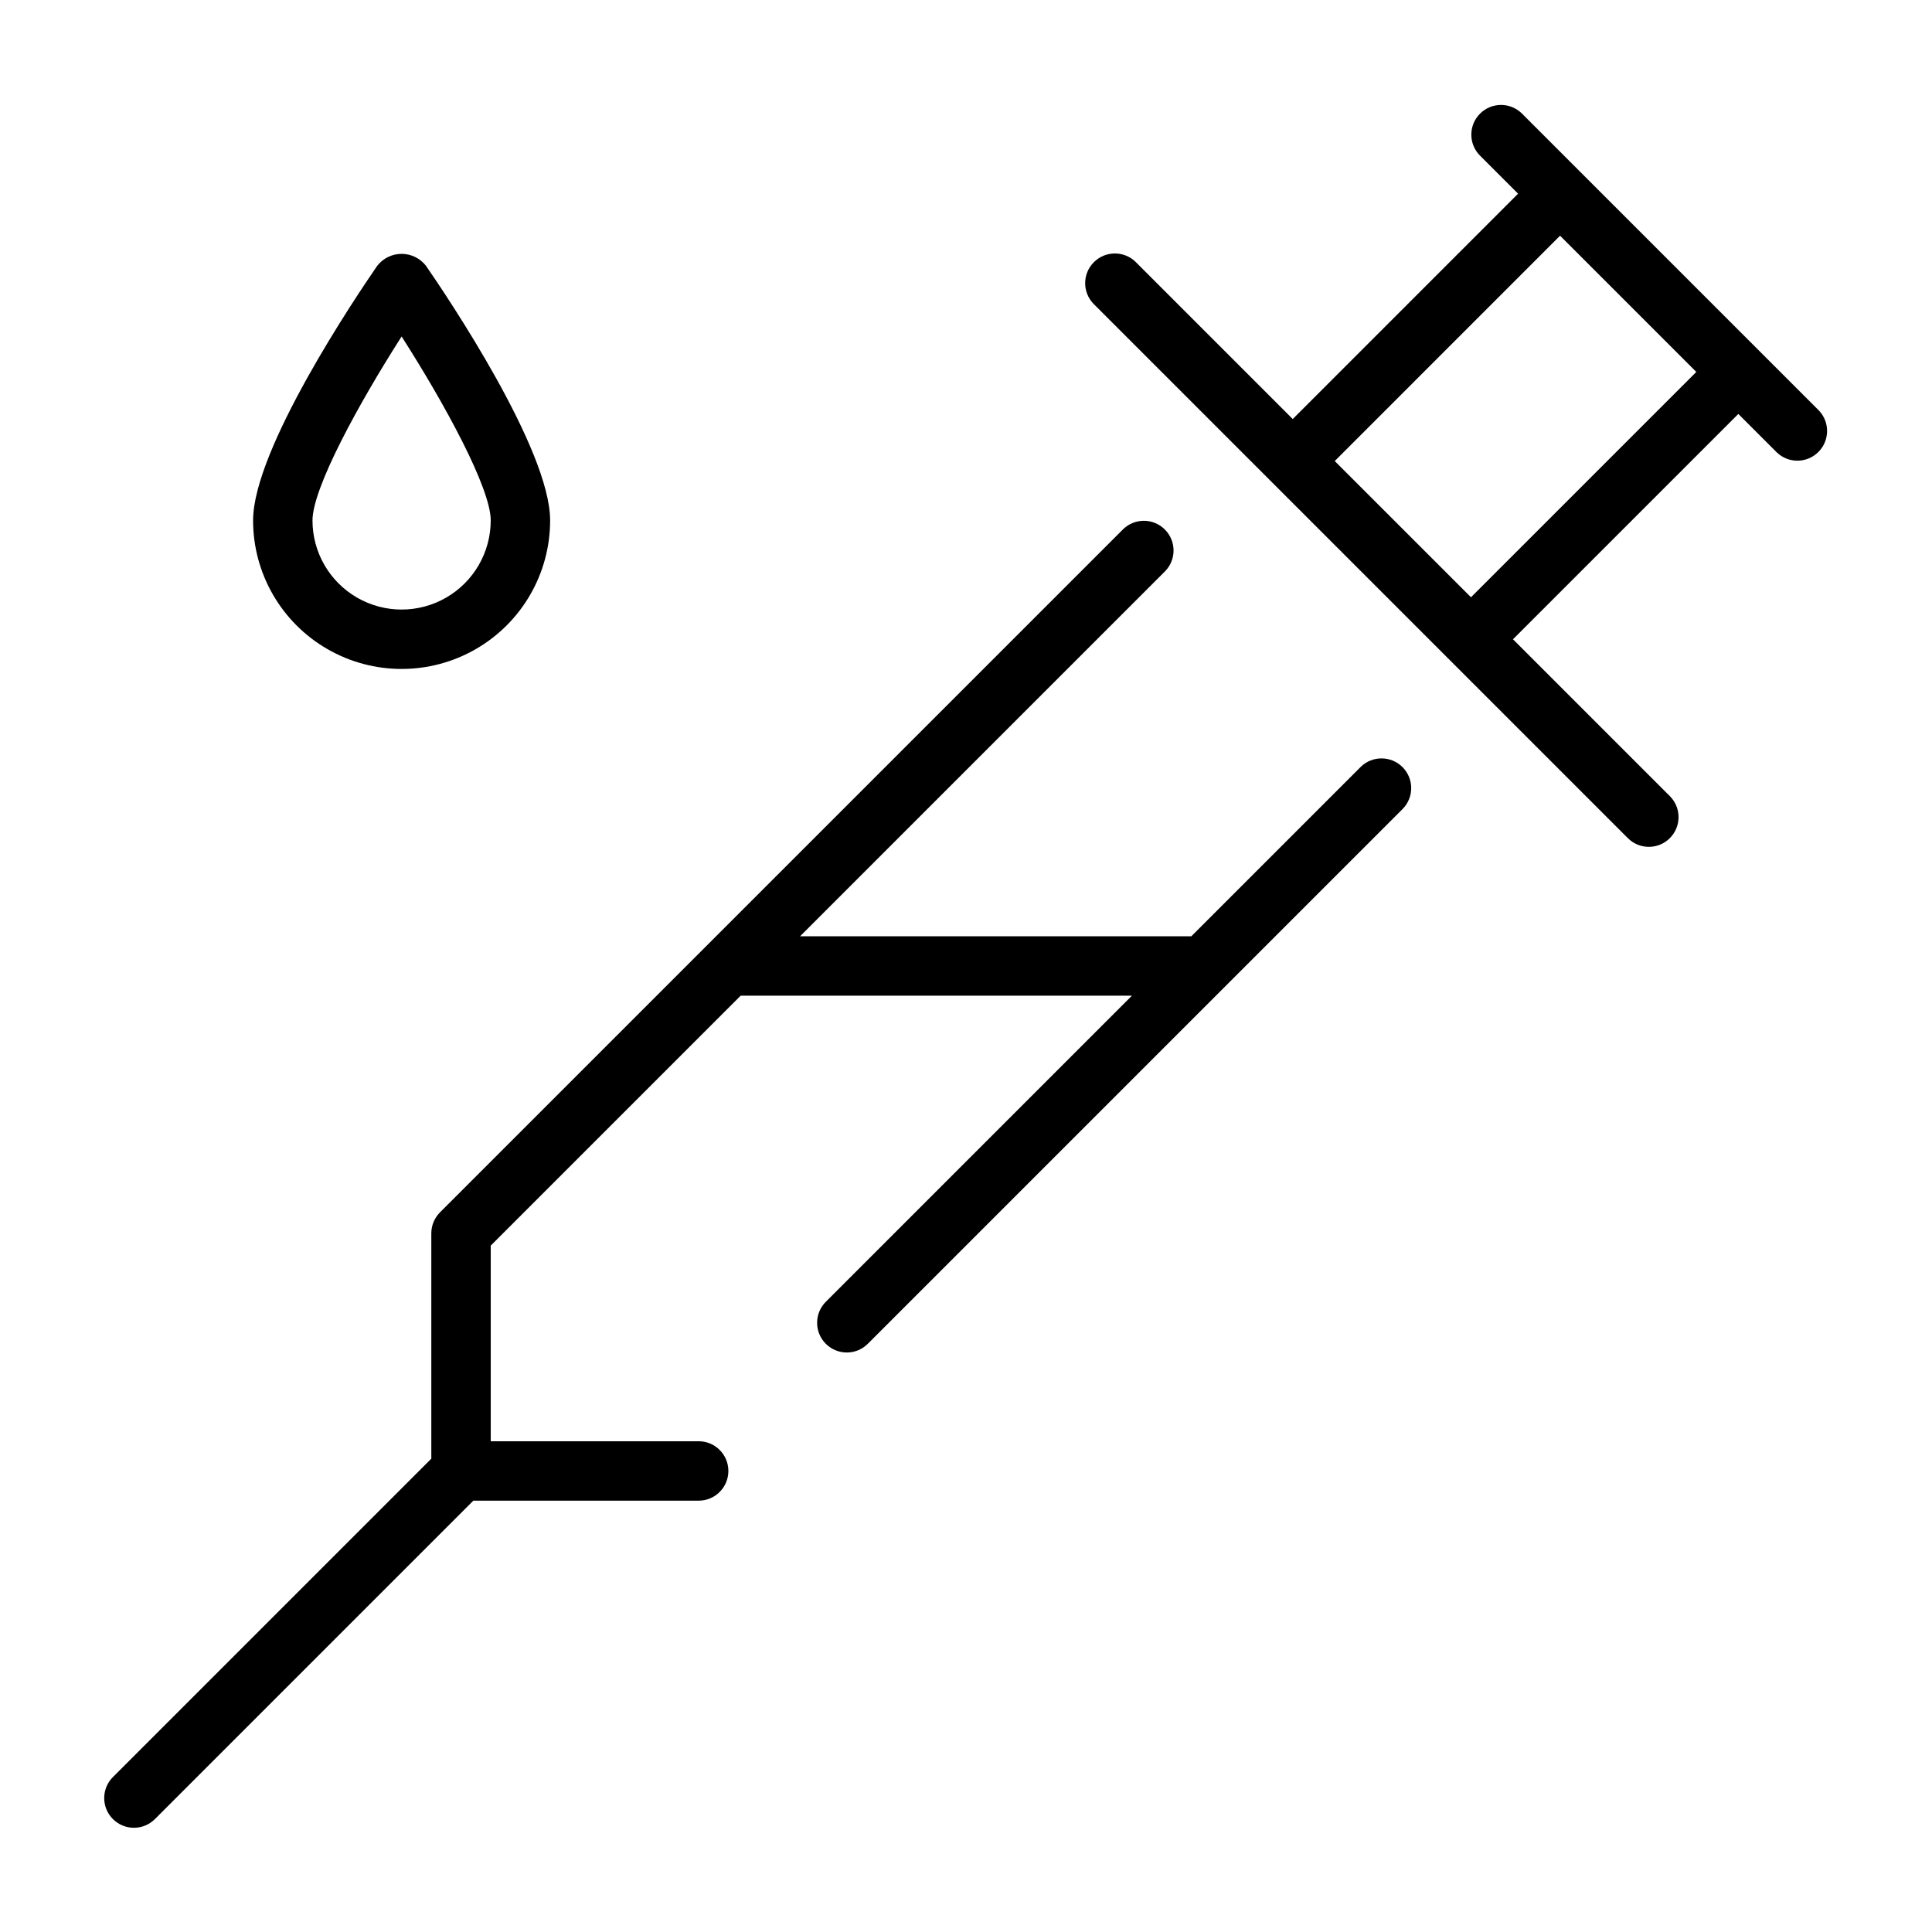 <?xml version="1.0" encoding="UTF-8"?>
<!-- Uploaded to: ICON Repo, www.iconrepo.com, Generator: ICON Repo Mixer Tools -->
<svg fill="#000000" width="800px" height="800px" version="1.1" viewBox="144 144 512 512" xmlns="http://www.w3.org/2000/svg">
 <g>
  <path d="m289.79 281.92c0-18.887-27.391-59.5-32.879-67.449-1.547-2.016-3.941-3.195-6.481-3.195-2.539 0-4.934 1.18-6.481 3.195-5.484 7.949-32.879 48.562-32.879 67.449 0 14.062 7.5 27.055 19.68 34.086s27.184 7.031 39.359 0c12.18-7.031 19.68-20.023 19.68-34.086zm-62.977 0c0-8.594 12.281-31.035 23.617-48.746 11.336 17.703 23.617 40.137 23.617 48.746 0 8.438-4.5 16.234-11.809 20.453-7.309 4.219-16.309 4.219-23.617 0-7.305-4.219-11.809-12.016-11.809-20.453z"/>
  <path d="m504.64 347.2-44.926 44.926h-103.69l96.77-96.77c2.984-3.09 2.941-8-0.098-11.035-3.035-3.035-7.945-3.078-11.035-0.094l-181.05 181.05c-1.477 1.477-2.309 3.477-2.309 5.566v59.715l-84.285 84.289c-1.52 1.465-2.383 3.481-2.402 5.594-0.02 2.109 0.812 4.141 2.305 5.633 1.492 1.492 3.523 2.324 5.637 2.305 2.109-0.016 4.125-0.883 5.594-2.402l84.285-84.285h59.715c4.348 0 7.875-3.523 7.875-7.871 0-4.348-3.527-7.875-7.875-7.875h-55.102v-51.844l66.234-66.234h103.69l-81.027 81.027c-1.52 1.465-2.387 3.481-2.402 5.594-0.02 2.109 0.812 4.141 2.305 5.633 1.492 1.492 3.523 2.324 5.633 2.305 2.113-0.016 4.129-0.883 5.594-2.402l141.7-141.7c2.981-3.09 2.941-8-0.098-11.035-3.035-3.035-7.945-3.078-11.035-0.098z"/>
  <path d="m547.26 174.02c-3.09-2.984-8-2.941-11.035 0.098-3.039 3.035-3.082 7.945-0.098 11.035l10.18 10.176-59.719 59.719-41.664-41.668c-3.09-2.981-8-2.938-11.035 0.098-3.039 3.035-3.082 7.945-0.098 11.035l141.7 141.7c3.09 2.984 8 2.941 11.035-0.094 3.039-3.039 3.082-7.949 0.098-11.035l-41.668-41.668 59.719-59.715 10.18 10.18v-0.004c3.086 2.984 7.996 2.941 11.035-0.094 3.035-3.039 3.078-7.949 0.094-11.035zm-13.438 128.26-36.102-36.098 59.715-59.719 36.102 36.102z"/>
 </g>
</svg>
